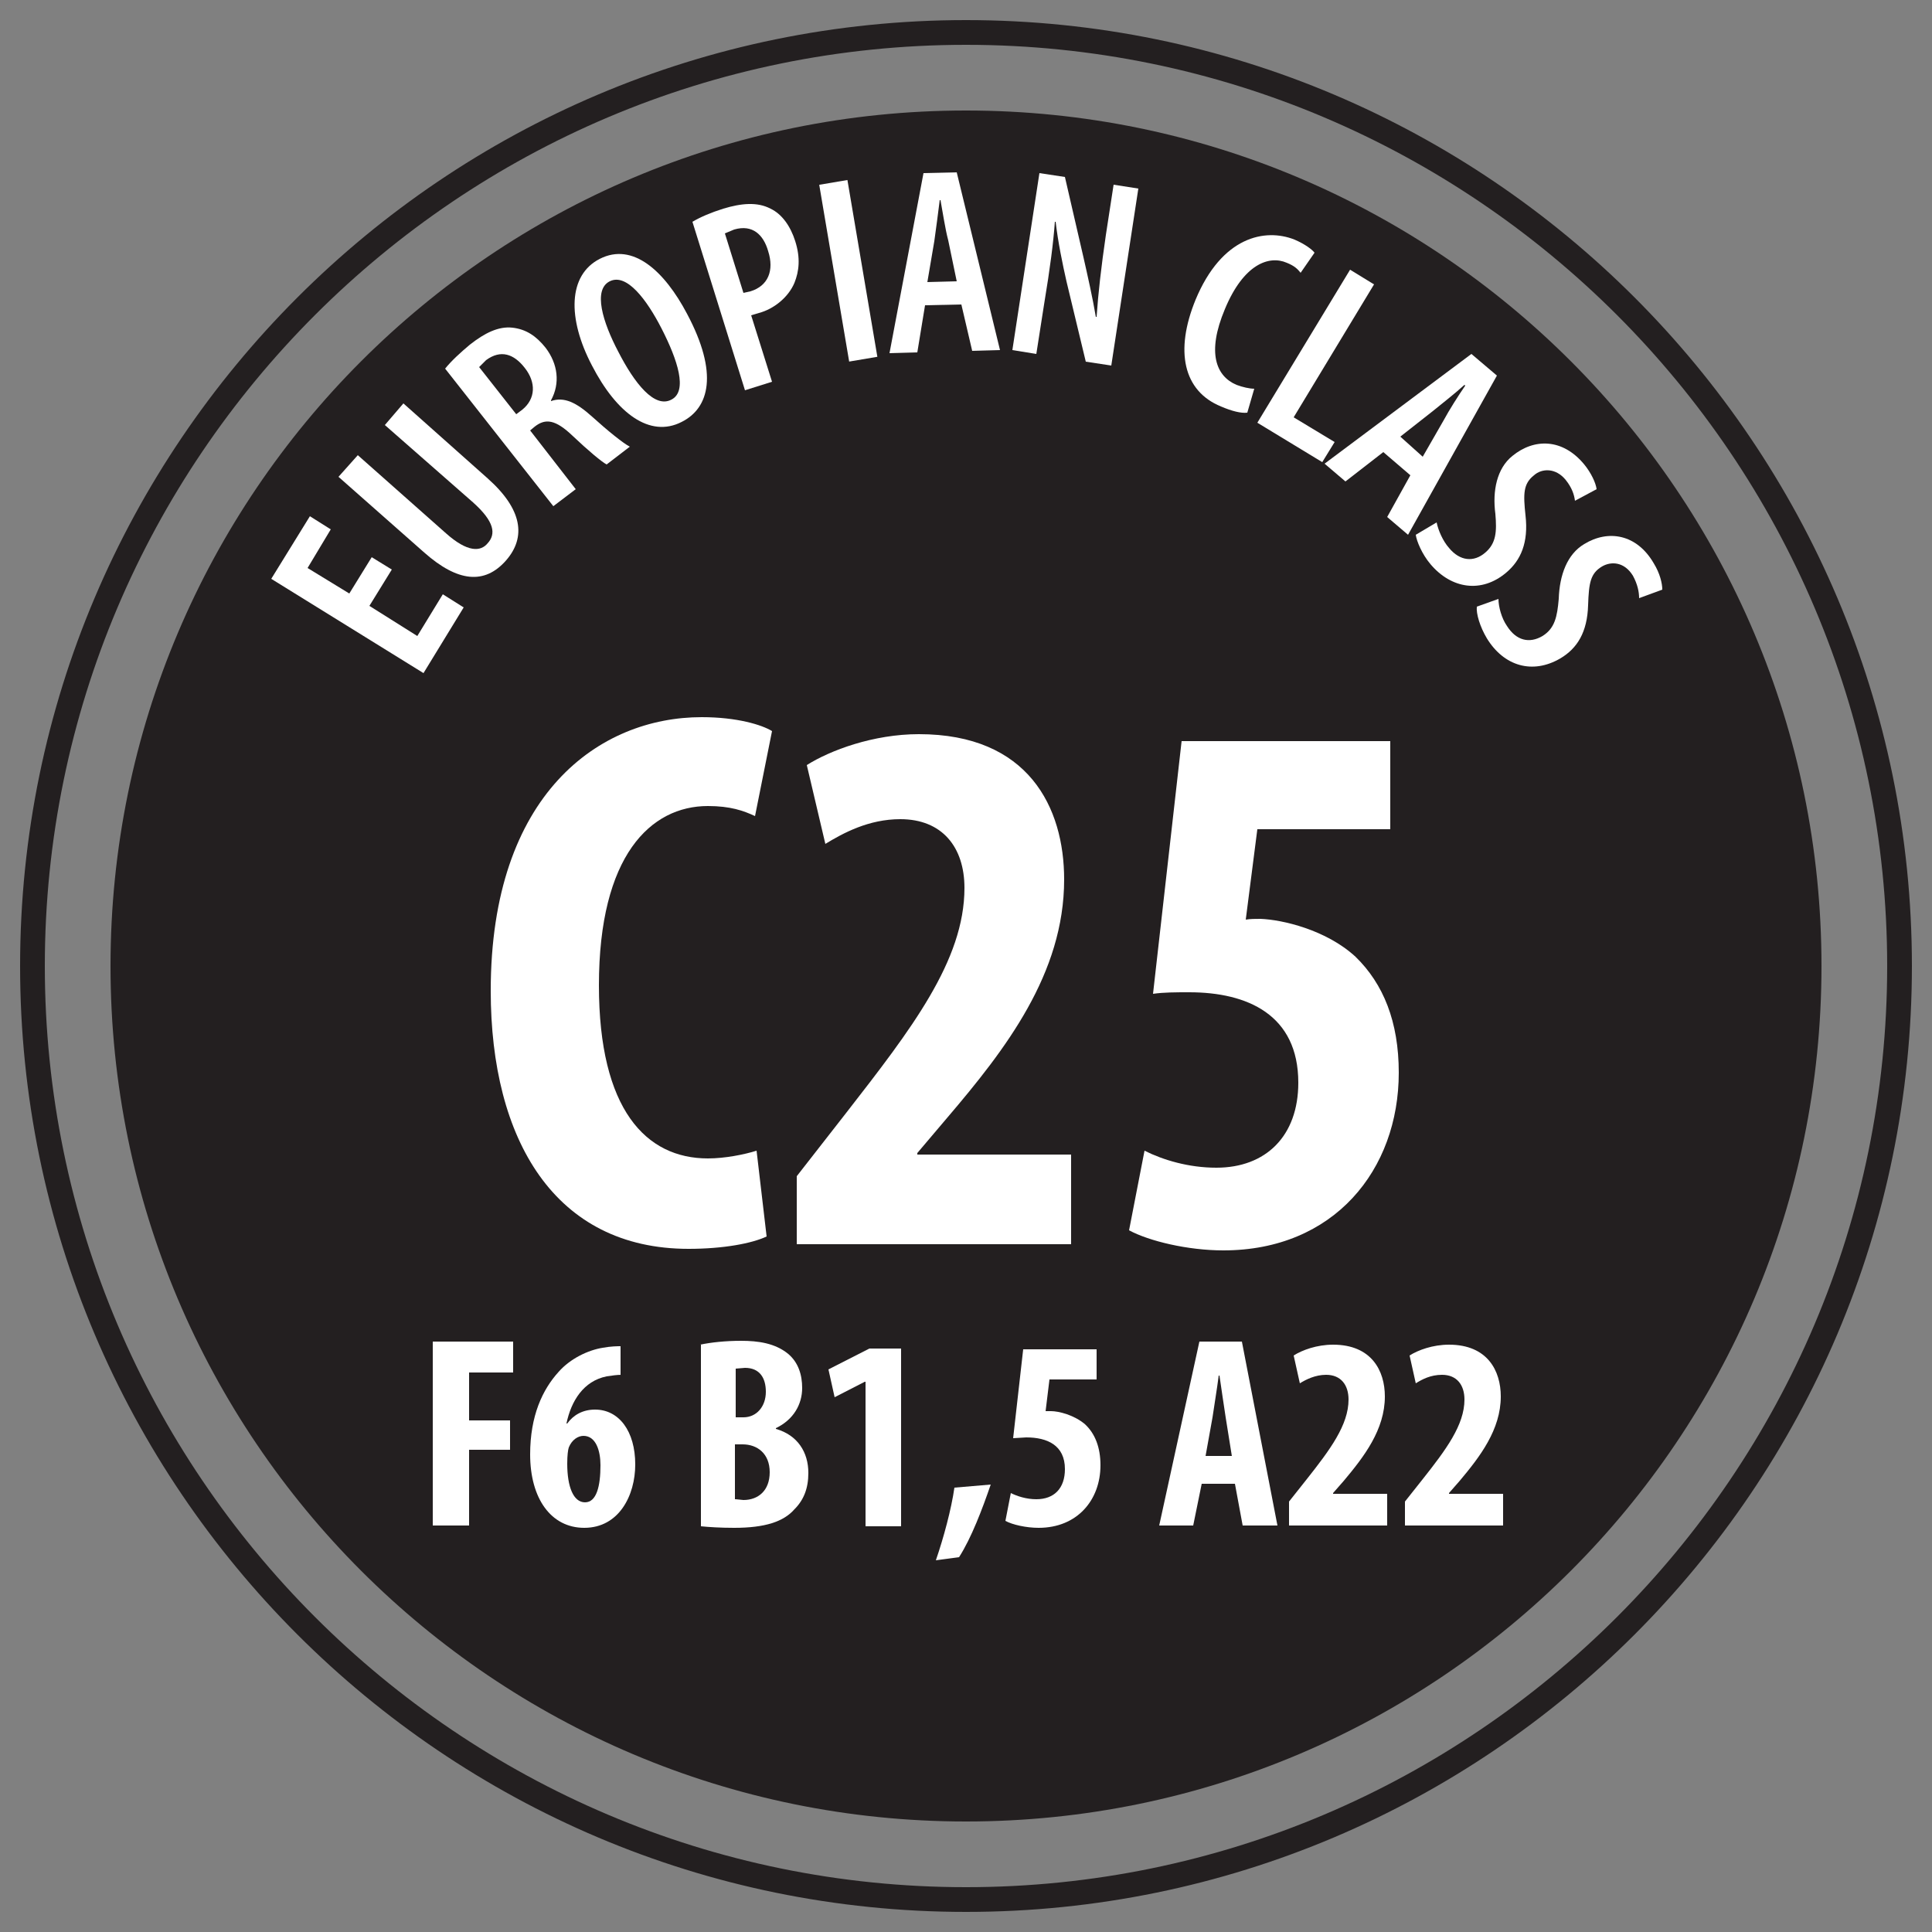 <?xml version="1.0" encoding="UTF-8"?> <!-- Generator: Adobe Illustrator 23.0.1, SVG Export Plug-In . SVG Version: 6.00 Build 0) --> <svg xmlns="http://www.w3.org/2000/svg" xmlns:xlink="http://www.w3.org/1999/xlink" version="1.1" id="Layer_1" x="0px" y="0px" viewBox="0 0 250 250" style="enable-background:new 0 0 250 250;" xml:space="preserve"><rect x="0" y="0" width="250" height="250" fill="#808080" stroke="none"/> <style type="text/css"> .st0{fill:#231F20;} .st1{fill:#FFFFFF;} </style> <g> <path class="st0" d="M125,14.3C63.9,14.3,14.3,63.9,14.3,125c0,61.1,49.6,110.7,110.7,110.7c61.1,0,110.7-49.6,110.7-110.7 C235.7,63.9,186.1,14.3,125,14.3"></path> <path class="st1" d="M99.2,160c-1.9,0.9-5.6,1.6-10.1,1.6c-17.3,0-25.6-14.1-25.6-33.4c0-25.5,14.1-35.4,27.3-35.4 c4.6,0,7.8,1,9.1,1.8l-2.2,11c-1.5-0.7-3.2-1.3-6.1-1.3c-7.4,0-14.1,6.4-14.1,23.2c0,16.1,6.1,22.4,14.1,22.4c2.2,0,4.7-0.5,6.3-1 L99.2,160z"></path> <path class="st1" d="M103.1,161v-8.8l6.4-8.2c8.4-10.8,15.3-19.7,15.3-29.1c0-5.3-2.9-8.9-8.3-8.9c-4.1,0-7.4,1.8-9.7,3.2L104.4,99 c3-1.9,8.6-4,14.5-4c14.2,0,18.8,9.5,18.8,18.8c0,12.2-7.6,22-15.1,30.8l-3.9,4.6v0.2h19.9V161H103.1z"></path> <path class="st1" d="M179.9,107.3h-17.2l-1.5,11.7c0.6-0.1,1.2-0.1,1.9-0.1c2.8,0.1,8.5,1.4,12.3,4.9c3.6,3.5,5.6,8.4,5.6,15 c0,12.6-8.4,23-22.7,23c-4.6,0-9.6-1.2-12.2-2.6l2-10.3c2.4,1.2,5.7,2.2,9.3,2.2c6.4,0,10.6-4.1,10.6-11c0-8.8-6.6-11.7-14.1-11.7 c-1.8,0-3.3,0-4.7,0.2l3.7-32.7h27V107.3z"></path> <polygon class="st1" points="50.7,73.7 47.8,78.4 54,82.3 57.3,76.9 60,78.6 54.8,87.1 35.1,74.9 40.1,66.8 42.8,68.5 39.8,73.5 45.2,76.8 48.1,72.1 "></polygon> <path class="st1" d="M46.3,58.9L57.7,69c2.8,2.5,4.5,2.4,5.4,1.3c1.1-1.2,0.9-2.8-1.9-5.3L49.8,55l2.4-2.8l10.9,9.7 c4.5,4,5,7.6,2.4,10.6c-2.8,3.2-6.3,2.8-10.6-1l-11.1-9.8L46.3,58.9z"></path> <path class="st1" d="M66.8,53.6l0.8-0.6c1.7-1.4,1.8-3.5,0.3-5.4c-1.4-1.8-3.1-2.4-5-1L62,47.5L66.8,53.6z M57.6,47.7 c0.8-1,2-2.1,3.2-3.1c1.9-1.5,3.7-2.4,5.5-2.2c1.8,0.2,3.1,1.1,4.3,2.6c1.6,2.1,1.9,4.6,0.7,6.8l0,0.1c1.7-0.6,3.3,0.2,5.3,2 c2.1,1.9,4.1,3.5,4.9,3.9l-3,2.3c-0.6-0.3-2.4-1.8-4.4-3.7c-2.2-2.1-3.5-2.3-4.9-1.2l-0.6,0.5l5.9,7.6l-2.9,2.2L57.6,47.7z"></path> <path class="st1" d="M86.9,51.7c2.1-1.1,0.8-5.1-1.3-9.2c-1.9-3.7-4.5-7.2-6.7-6.1c-2.2,1.1-0.9,5.3,1.1,9.1 C82.1,49.6,84.7,52.9,86.9,51.7L86.9,51.7z M88.2,54.6c-4.1,2.1-8.4-1.1-11.6-7.3c-3.2-6.1-3.1-11.7,1-13.8 c4.3-2.2,8.4,1.6,11.3,7.1C93,48.3,91.8,52.8,88.2,54.6L88.2,54.6z"></path> <path class="st1" d="M96.2,37.9l0.9-0.2c2.3-0.7,3.1-2.7,2.3-5.2c-0.6-2.1-2-3.5-4.4-2.8l-1.2,0.5L96.2,37.9z M89.6,28.7 c1-0.6,2.4-1.2,4-1.7c2.3-0.7,4.4-0.9,6.1,0c1.5,0.7,2.6,2.3,3.2,4.2c0.7,2.2,0.5,3.9-0.1,5.4c-0.8,1.9-2.7,3.4-4.6,3.9l-1,0.3 l2.7,8.6l-3.5,1.1L89.6,28.7z"></path> <rect x="107.9" y="23.5" transform="matrix(0.986 -0.167 0.167 0.986 -4.306 18.76)" class="st1" width="3.7" height="23.2"></rect> <path class="st1" d="M123.8,36.4l-1.1-5.3c-0.4-1.5-0.7-3.6-1-5.2l-0.1,0c-0.2,1.6-0.5,3.9-0.7,5.3l-0.9,5.3L123.8,36.4z M119.7,39.5l-1,6.1l-3.6,0.1l4.4-23.3l4.3-0.1l5.6,23l-3.6,0.1l-1.4-6L119.7,39.5z"></path> <path class="st1" d="M131,45.3l3.5-22.9l3.3,0.5l2.4,10.4c0.5,2.2,1.2,5.3,1.6,7.7l0.1,0c0.2-3,0.6-6.5,1.2-10.6l1-6.5l3.2,0.5 l-3.5,22.9l-3.3-0.5L138,36.4c-0.5-2.2-1.1-5.1-1.4-7.7l-0.1,0c-0.2,2.7-0.6,5.9-1.4,10.7l-1,6.4L131,45.3z"></path> <path class="st1" d="M161.4,53.4c-0.8,0.1-2-0.2-3.4-0.8c-4.9-2-6-7.2-3.3-13.8c3.4-8.2,9-9.3,12.8-7.8c1.4,0.6,2.3,1.3,2.6,1.7 l-1.8,2.6c-0.4-0.5-0.8-0.9-1.8-1.3c-2.3-1-5.6,0.2-8,6c-2.4,5.7-1.1,8.7,1.5,9.8c0.8,0.3,1.7,0.5,2.3,0.5L161.4,53.4z"></path> <polygon class="st1" points="174.7,34.9 177.8,36.8 167.4,54 172.7,57.2 171.1,59.8 162.7,54.7 "></polygon> <path class="st1" d="M184.1,59.1l2.7-4.7c0.7-1.3,1.9-3.2,2.8-4.5l-0.1-0.1c-1.2,1.1-3,2.5-4.1,3.4l-4.2,3.3L184.1,59.1z M179,58.5 l-4.9,3.8l-2.7-2.3l19-14.2l3.3,2.8l-11.5,20.6l-2.7-2.3l3-5.4L179,58.5z"></path> <path class="st1" d="M185.9,67.6c0.2,1,0.8,2.4,1.6,3.3c1.4,1.7,3.2,1.9,4.7,0.6c1.4-1.2,1.5-2.7,1.3-5c-0.4-3,0.2-5.9,2.2-7.5 c2.8-2.3,6.5-2.3,9.3,1.1c0.9,1.1,1.5,2.4,1.6,3.2l-2.8,1.5c-0.1-0.8-0.4-1.7-1.2-2.7c-1.3-1.6-3.1-1.5-4.1-0.6 c-1.4,1.1-1.4,2.4-1.1,5.2c0.4,3.5-0.6,5.8-2.5,7.4c-3.2,2.7-7.1,2.1-9.8-1.1c-1.1-1.3-1.8-3-1.9-3.8L185.9,67.6z"></path> <path class="st1" d="M193.9,77.5c0,1,0.4,2.5,1.1,3.5c1.2,1.9,2.9,2.3,4.6,1.3c1.6-1,1.9-2.5,2.1-4.8c0.1-3.1,1.1-5.8,3.3-7.1 c3.1-1.9,6.8-1.3,9,2.5c0.8,1.3,1.1,2.6,1.1,3.4l-3,1.1c0-0.8-0.2-1.8-0.8-2.9c-1.1-1.8-2.8-1.9-4-1.2c-1.5,0.9-1.7,2.1-1.8,5 c-0.1,3.5-1.4,5.6-3.6,6.9c-3.6,2.1-7.3,1-9.5-2.6c-0.9-1.5-1.4-3.2-1.3-4.1L193.9,77.5z"></path> <path class="st0" d="M125,244.2C59.3,244.2,5.8,190.7,5.8,125C5.8,59.3,59.3,5.8,125,5.8c65.7,0,119.2,53.5,119.2,119.2 C244.2,190.7,190.7,244.2,125,244.2 M125,2.6C57.5,2.6,2.6,57.5,2.6,125c0,67.5,54.9,122.4,122.4,122.4 c67.5,0,122.4-54.9,122.4-122.4C247.4,57.5,192.5,2.6,125,2.6"></path> <polygon class="st1" points="56,173.6 66.4,173.6 66.4,177.6 60.7,177.6 60.7,183.8 66,183.8 66,187.6 60.7,187.6 60.7,197.4 56,197.4 "></polygon> <path class="st1" d="M75.7,194.4c1.5,0,2-2.1,2-4.8c0-1.9-0.6-3.8-2.2-3.8c-0.7,0-1.5,0.5-1.9,1.5c-0.1,0.3-0.2,1-0.2,2.1 C73.4,192.4,74.2,194.4,75.7,194.4L75.7,194.4z M80.4,177.9c-0.6,0-1.2,0.1-1.9,0.2c-3,0.6-4.6,3.2-5.2,6.1h0.1 c0.8-1.1,2-1.8,3.6-1.8c3.1,0,5.2,2.8,5.2,7.1c0,4-2.1,8.2-6.6,8.2c-4.3,0-7-3.8-7-9.5c0-5,1.6-8.4,3.7-10.7 c1.5-1.7,3.8-2.8,5.7-3.1c1.1-0.2,1.9-0.2,2.3-0.2V177.9z"></path> <path class="st1" d="M95.2,194l1,0.1c1.9,0,3.4-1.2,3.4-3.6c0-2.4-1.6-3.6-3.5-3.6h-1V194z M95.2,183.4h1c1.7,0,2.9-1.4,2.9-3.3 c0-1.8-0.8-3.1-2.7-3.1l-1.2,0.1V183.4z M90.6,174c1.4-0.3,3.3-0.5,5.3-0.5c2.2,0,4.4,0.3,6.1,1.7c1.3,1.1,1.8,2.7,1.8,4.4 c0,2.1-1.1,4.1-3.4,5.2v0.1c2.8,0.8,4.2,3,4.2,5.7c0,2-0.6,3.5-1.8,4.7c-1.4,1.6-3.8,2.4-7.8,2.4c-1.8,0-3.3-0.1-4.3-0.2V174z"></path> <polygon class="st1" points="112,178.8 111.9,178.8 108,180.8 107.2,177.2 112.5,174.5 116.6,174.5 116.6,197.5 112,197.5 "></polygon> <path class="st1" d="M121.1,201.9c1-2.9,2-6.6,2.4-9.4l4.7-0.4c-1.1,3.2-2.5,6.9-4.1,9.4L121.1,201.9z"></path> <path class="st1" d="M141.9,178.5h-6.1l-0.5,4.1l0.7,0c1,0,3,0.5,4.4,1.7c1.3,1.2,2,3,2,5.3c0,4.5-3,8.1-8,8.1 c-1.6,0-3.4-0.4-4.3-0.9l0.7-3.6c0.8,0.4,2,0.8,3.3,0.8c2.3,0,3.7-1.4,3.7-3.9c0-3.1-2.3-4.1-5-4.1l-1.7,0.1l1.3-11.5h9.5V178.5z"></path> <path class="st1" d="M159.4,188.4l-0.8-5c-0.2-1.4-0.6-3.9-0.8-5.4h-0.1c-0.2,1.6-0.6,4-0.8,5.4l-0.9,5H159.4z M155.5,192l-1.1,5.4 H150l5.2-23.8h5.5l4.6,23.8h-4.5l-1-5.4H155.5z"></path> <path class="st1" d="M166.8,197.4v-3.1l2.3-2.9c3-3.8,5.4-7,5.4-10.3c0-1.9-1-3.2-2.9-3.2c-1.4,0-2.6,0.6-3.4,1.1l-0.8-3.6 c1.1-0.7,3-1.4,5.1-1.4c5,0,6.7,3.4,6.7,6.7c0,4.3-2.7,7.8-5.3,10.9l-1.4,1.6v0.1h7v4.1H166.8z"></path> <path class="st1" d="M181.8,197.4v-3.1l2.3-2.9c3-3.8,5.4-7,5.4-10.3c0-1.9-1-3.2-2.9-3.2c-1.5,0-2.6,0.6-3.4,1.1l-0.8-3.6 c1.1-0.7,3-1.4,5.1-1.4c5,0,6.7,3.4,6.7,6.7c0,4.3-2.7,7.8-5.3,10.9l-1.4,1.6v0.1h7v4.1H181.8z"></path> </g> </svg> 